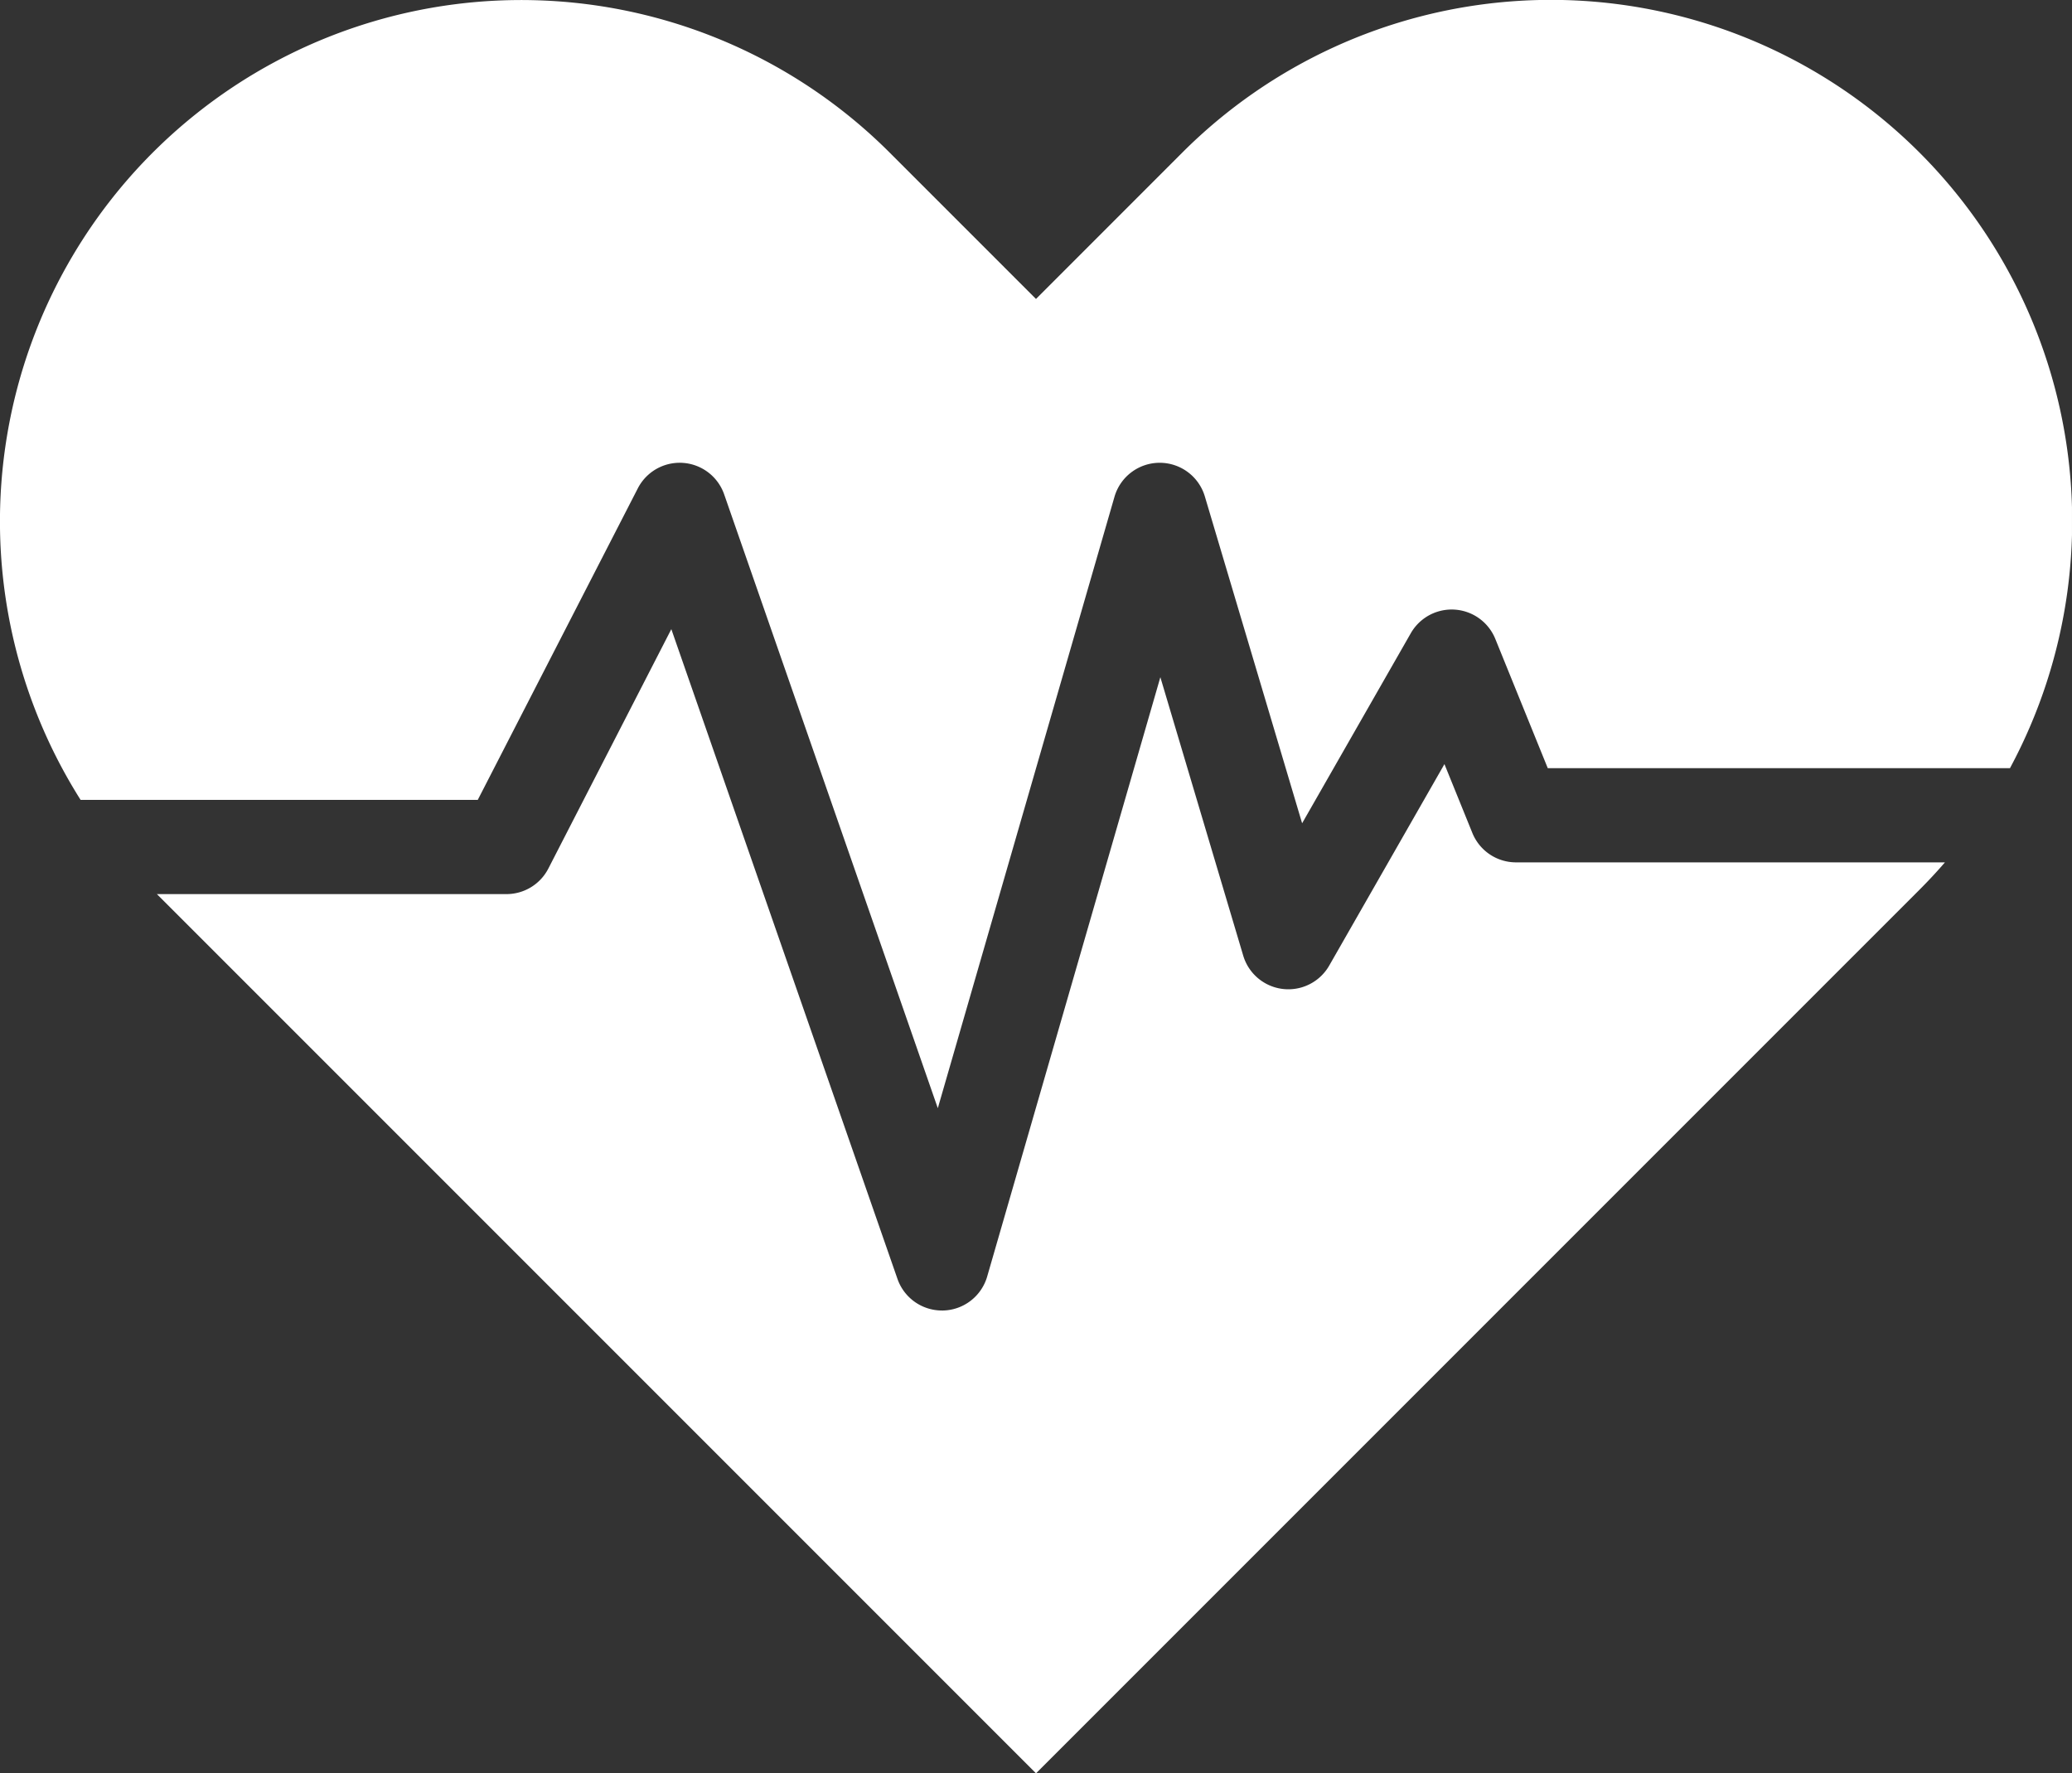 <?xml version="1.0" encoding="UTF-8"?>
<svg xmlns="http://www.w3.org/2000/svg" xmlns:xlink="http://www.w3.org/1999/xlink" id="Group_3121" data-name="Group 3121" width="142.84" height="122.235" viewBox="0 0 142.84 122.235">
  <rect x="0" y="0" width="142.84" height="122.235" fill="#333333" stroke="none"/>
  <defs>
    <clipPath id="clip-path">
      <rect id="Rectangle_3992" data-name="Rectangle 3992" width="142.839" height="122.235" fill="#fff"></rect>
    </clipPath>
  </defs>
  <g id="Group_2740" data-name="Group 2740" clip-path="url(#clip-path)">
    <path id="Path_2103" data-name="Path 2103" d="M32.936,55.137,43.97,33.662a3.246,3.246,0,0,1,5.953.416l14.728,42.31L76.83,34.245A3.246,3.246,0,0,1,79.936,31.9h.013a3.246,3.246,0,0,1,3.111,2.32l6.706,22.529,7.492-13.1a3.246,3.246,0,0,1,5.826.392L106.7,52.95h31.864A35.935,35.935,0,0,0,81.5,10.524L71.42,20.607,61.337,10.524A35.934,35.934,0,0,0,5.557,55.137Z" transform="translate(0 0)" fill="#fff"></path>
    <path id="Path_2104" data-name="Path 2104" d="M152.5,251.881a3.246,3.246,0,0,1-3.008-2.026l-1.925-4.746-7.942,13.885a3.246,3.246,0,0,1-5.93-.685l-5.712-19.191-11.938,41.31a3.246,3.246,0,0,1-3.032,2.344h-.088a3.246,3.246,0,0,1-3.065-2.179l-15.59-44.787-8.477,16.5a3.247,3.247,0,0,1-2.887,1.763h-24.1l9.791,9.791,50.814,50.814,50.814-50.814,10.084-10.084q.923-.923,1.762-1.895Z" transform="translate(-47.99 -192.438)" fill="#fff"></path>
  </g>
</svg>
